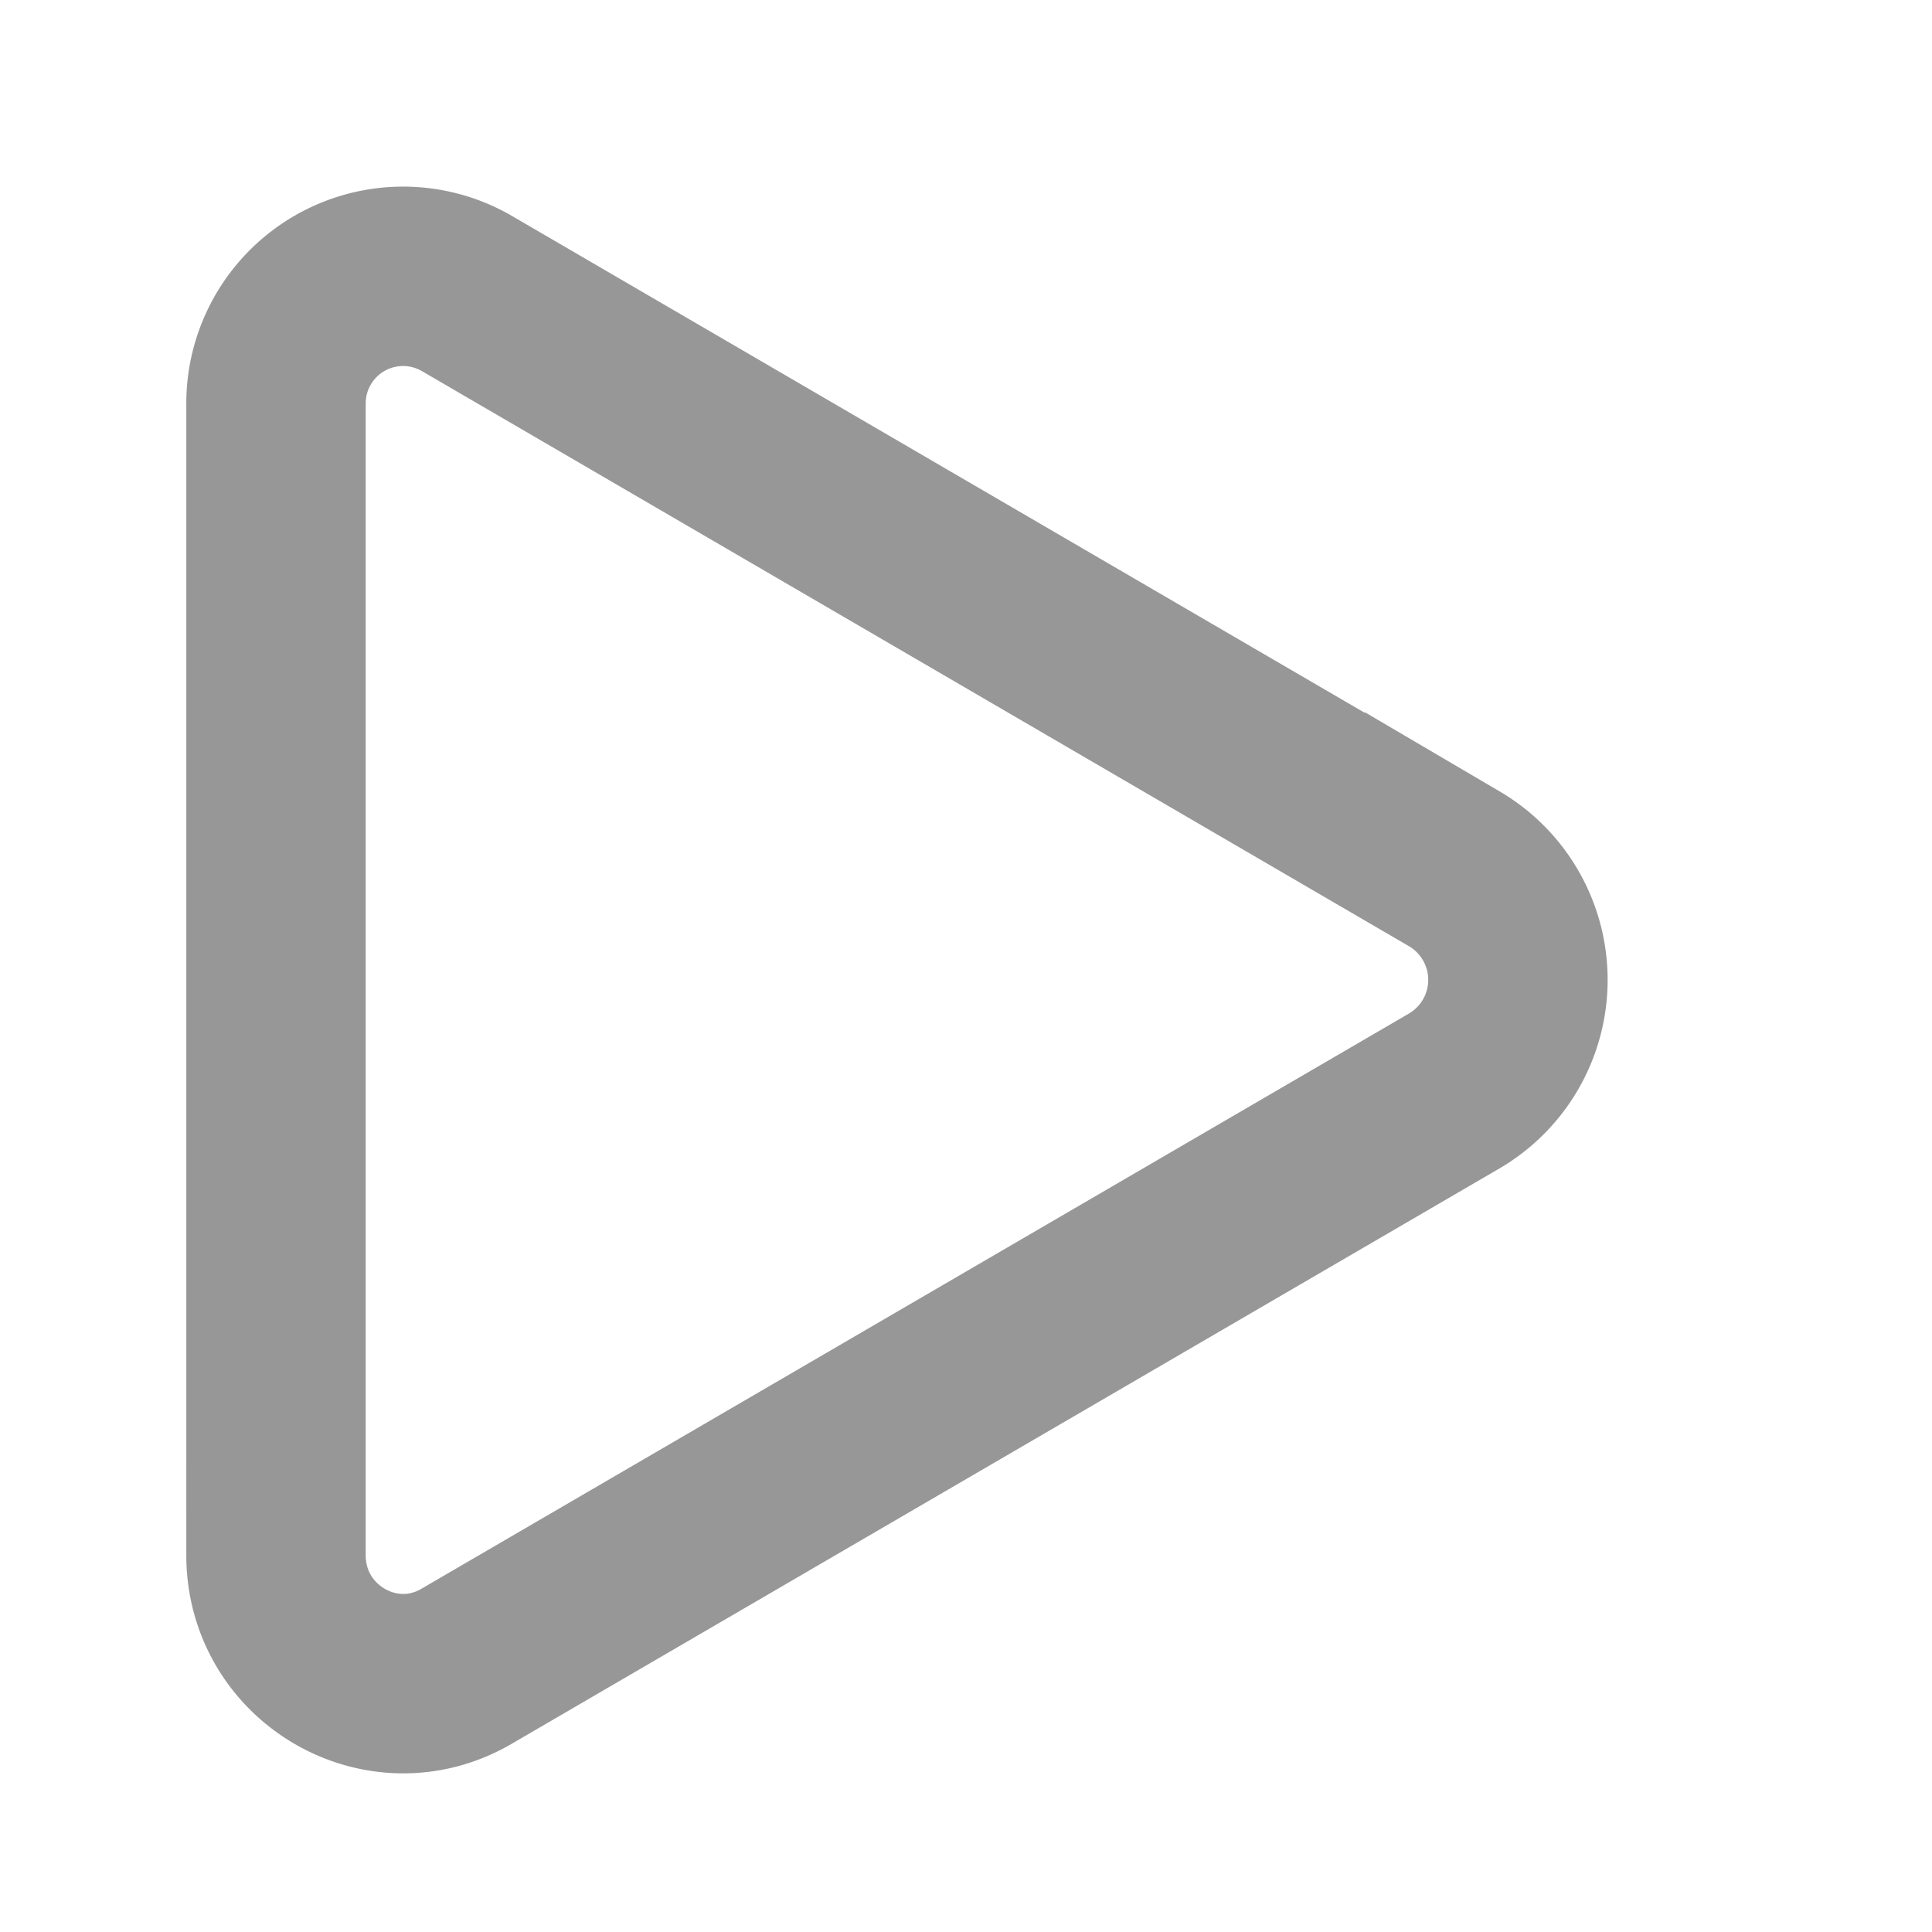 <svg width="14" height="14" xmlns="http://www.w3.org/2000/svg"><g fill="none" fill-rule="evenodd"><path d="M0 0h14v14H0z"/><path d="M2 11.27V2.93a.921.921 0 0 1 1.382-.804l7.157 4.17a.933.933 0 0 1 0 1.609l-7.159 4.17c-.613.357-1.38-.091-1.38-.805z" stroke="#979797" stroke-width="1.3"/></g></svg>